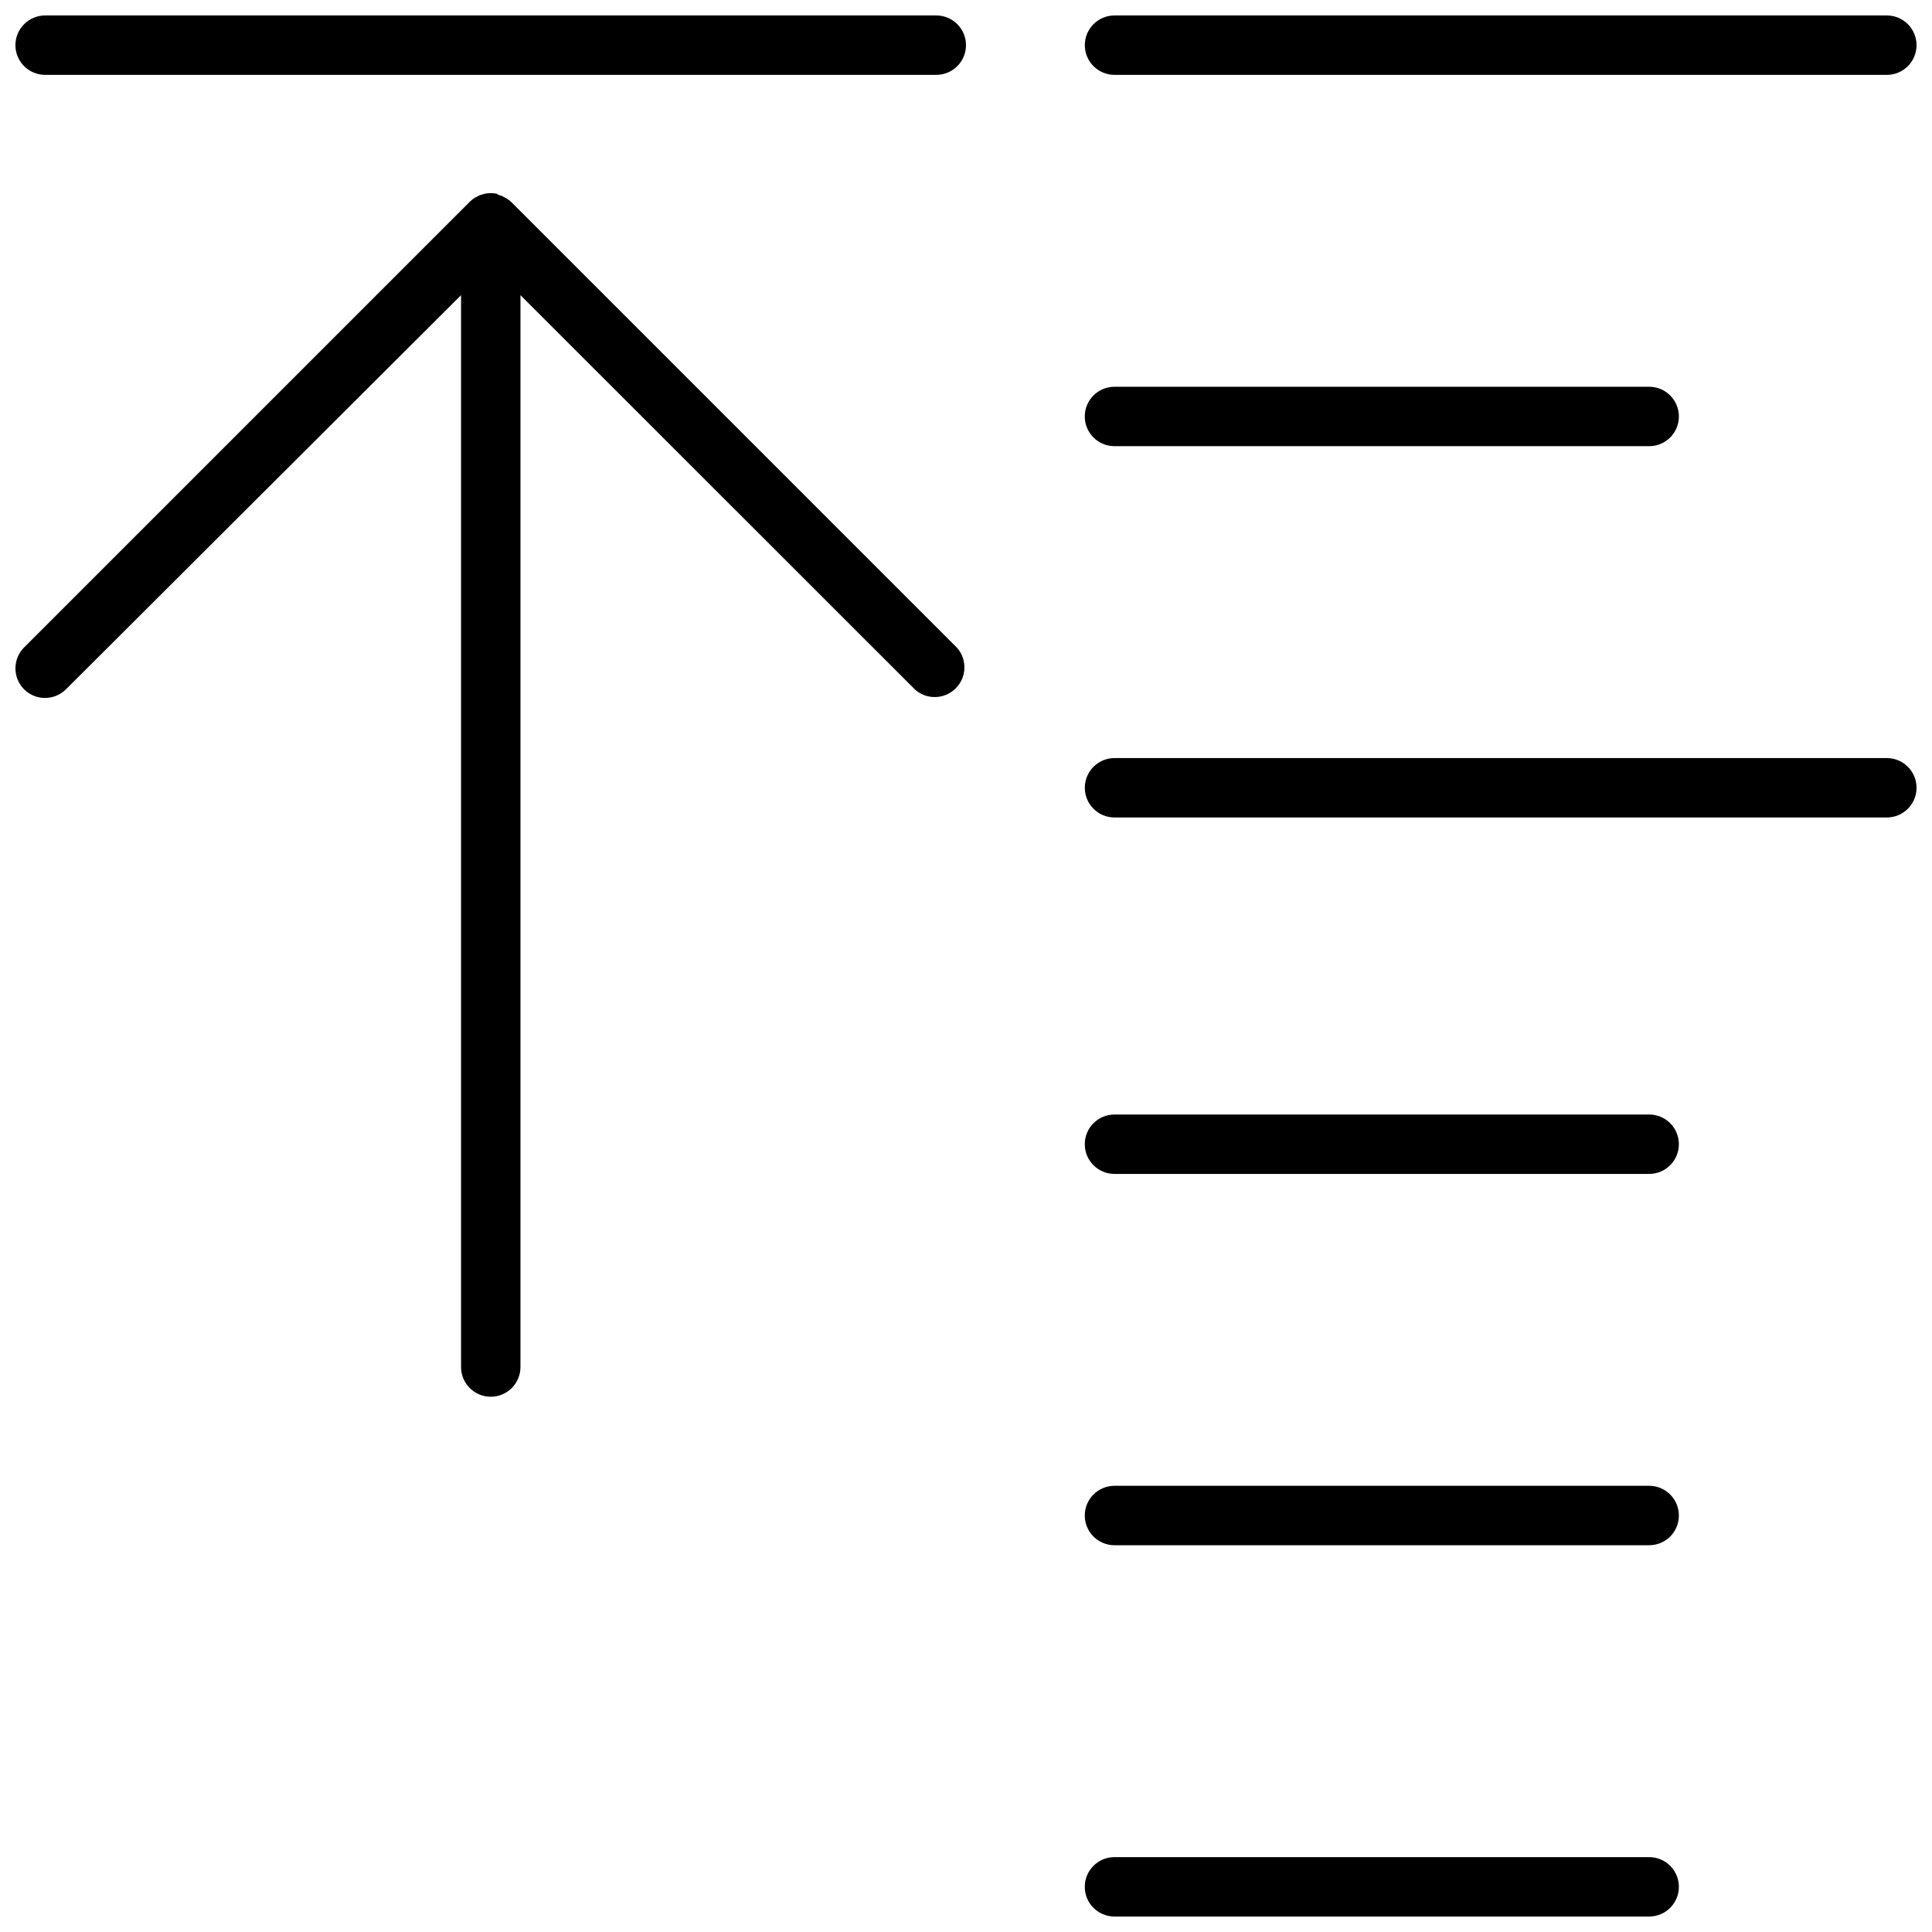 <?xml version="1.0" encoding="UTF-8"?>
<!-- Uploaded to: SVG Repo, www.svgrepo.com, Generator: SVG Repo Mixer Tools -->
<svg width="800px" height="800px" version="1.1" viewBox="144 144 512 512" xmlns="http://www.w3.org/2000/svg">
 <defs>
  <clipPath id="e">
   <path d="m148.09 195h251.91v320h-251.91z"/>
  </clipPath>
  <clipPath id="d">
   <path d="m148.09 148.09h251.91v15.906h-251.91z"/>
  </clipPath>
  <clipPath id="c">
   <path d="m431 148.09h220.9v15.906h-220.9z"/>
  </clipPath>
  <clipPath id="b">
   <path d="m431 344h220.9v17h-220.9z"/>
  </clipPath>
  <clipPath id="a">
   <path d="m431 636h158v15.902h-158z"/>
  </clipPath>
 </defs>
 <g clip-path="url(#e)">
  <path d="m397.68 315.73-118.08-118.08 0.004 0.004c-0.371-0.371-0.781-0.703-1.223-0.984-0.18-0.137-0.379-0.242-0.59-0.316l-0.789-0.434-0.789-0.234-0.625-0.355c-1.016-0.199-2.059-0.199-3.07 0l-0.668 0.195-0.789 0.234-0.789 0.434v0.004c-0.211 0.074-0.41 0.18-0.59 0.316-0.441 0.281-0.852 0.609-1.219 0.984l-118.08 118.08v-0.004c-3.051 3.07-3.051 8.031 0 11.102 3.07 3.051 8.031 3.051 11.102 0l104.7-104.46v284.06c0 4.348 3.523 7.875 7.871 7.875s7.871-3.527 7.871-7.875v-284.06l104.66 104.62c3.121 2.676 7.777 2.496 10.684-0.414 2.91-2.906 3.09-7.562 0.414-10.688z"/>
 </g>
 <g clip-path="url(#d)">
  <path d="m392.12 163.84h-236.16c-4.348 0-7.871-3.523-7.871-7.871s3.523-7.871 7.871-7.871h236.16c4.348 0 7.875 3.523 7.875 7.871s-3.527 7.871-7.875 7.871z"/>
 </g>
 <g clip-path="url(#c)">
  <path d="m644.03 163.84h-204.67c-4.348 0-7.871-3.523-7.871-7.871s3.523-7.871 7.871-7.871h204.67c4.348 0 7.871 3.523 7.871 7.871s-3.523 7.871-7.871 7.871z"/>
 </g>
 <path d="m581.05 262.24h-141.7c-4.348 0-7.871-3.523-7.871-7.871 0-4.348 3.523-7.875 7.871-7.875h141.7c4.348 0 7.871 3.527 7.871 7.875 0 4.348-3.523 7.871-7.871 7.871z"/>
 <g clip-path="url(#b)">
  <path d="m644.03 360.64h-204.67c-4.348 0-7.871-3.523-7.871-7.871s3.523-7.871 7.871-7.871h204.67c4.348 0 7.871 3.523 7.871 7.871s-3.523 7.871-7.871 7.871z"/>
 </g>
 <path d="m581.05 455.1h-141.7c-4.348 0-7.871-3.523-7.871-7.871 0-4.348 3.523-7.871 7.871-7.871h141.7c4.348 0 7.871 3.523 7.871 7.871 0 4.348-3.523 7.871-7.871 7.871z"/>
 <path d="m581.05 553.5h-141.7c-4.348 0-7.871-3.523-7.871-7.871 0-4.348 3.523-7.875 7.871-7.875h141.7c4.348 0 7.871 3.527 7.871 7.875 0 4.348-3.523 7.871-7.871 7.871z"/>
 <g clip-path="url(#a)">
  <path d="m581.05 651.9h-141.7c-4.348 0-7.871-3.523-7.871-7.871s3.523-7.871 7.871-7.871h141.7c4.348 0 7.871 3.523 7.871 7.871s-3.523 7.871-7.871 7.871z"/>
 </g>
</svg>